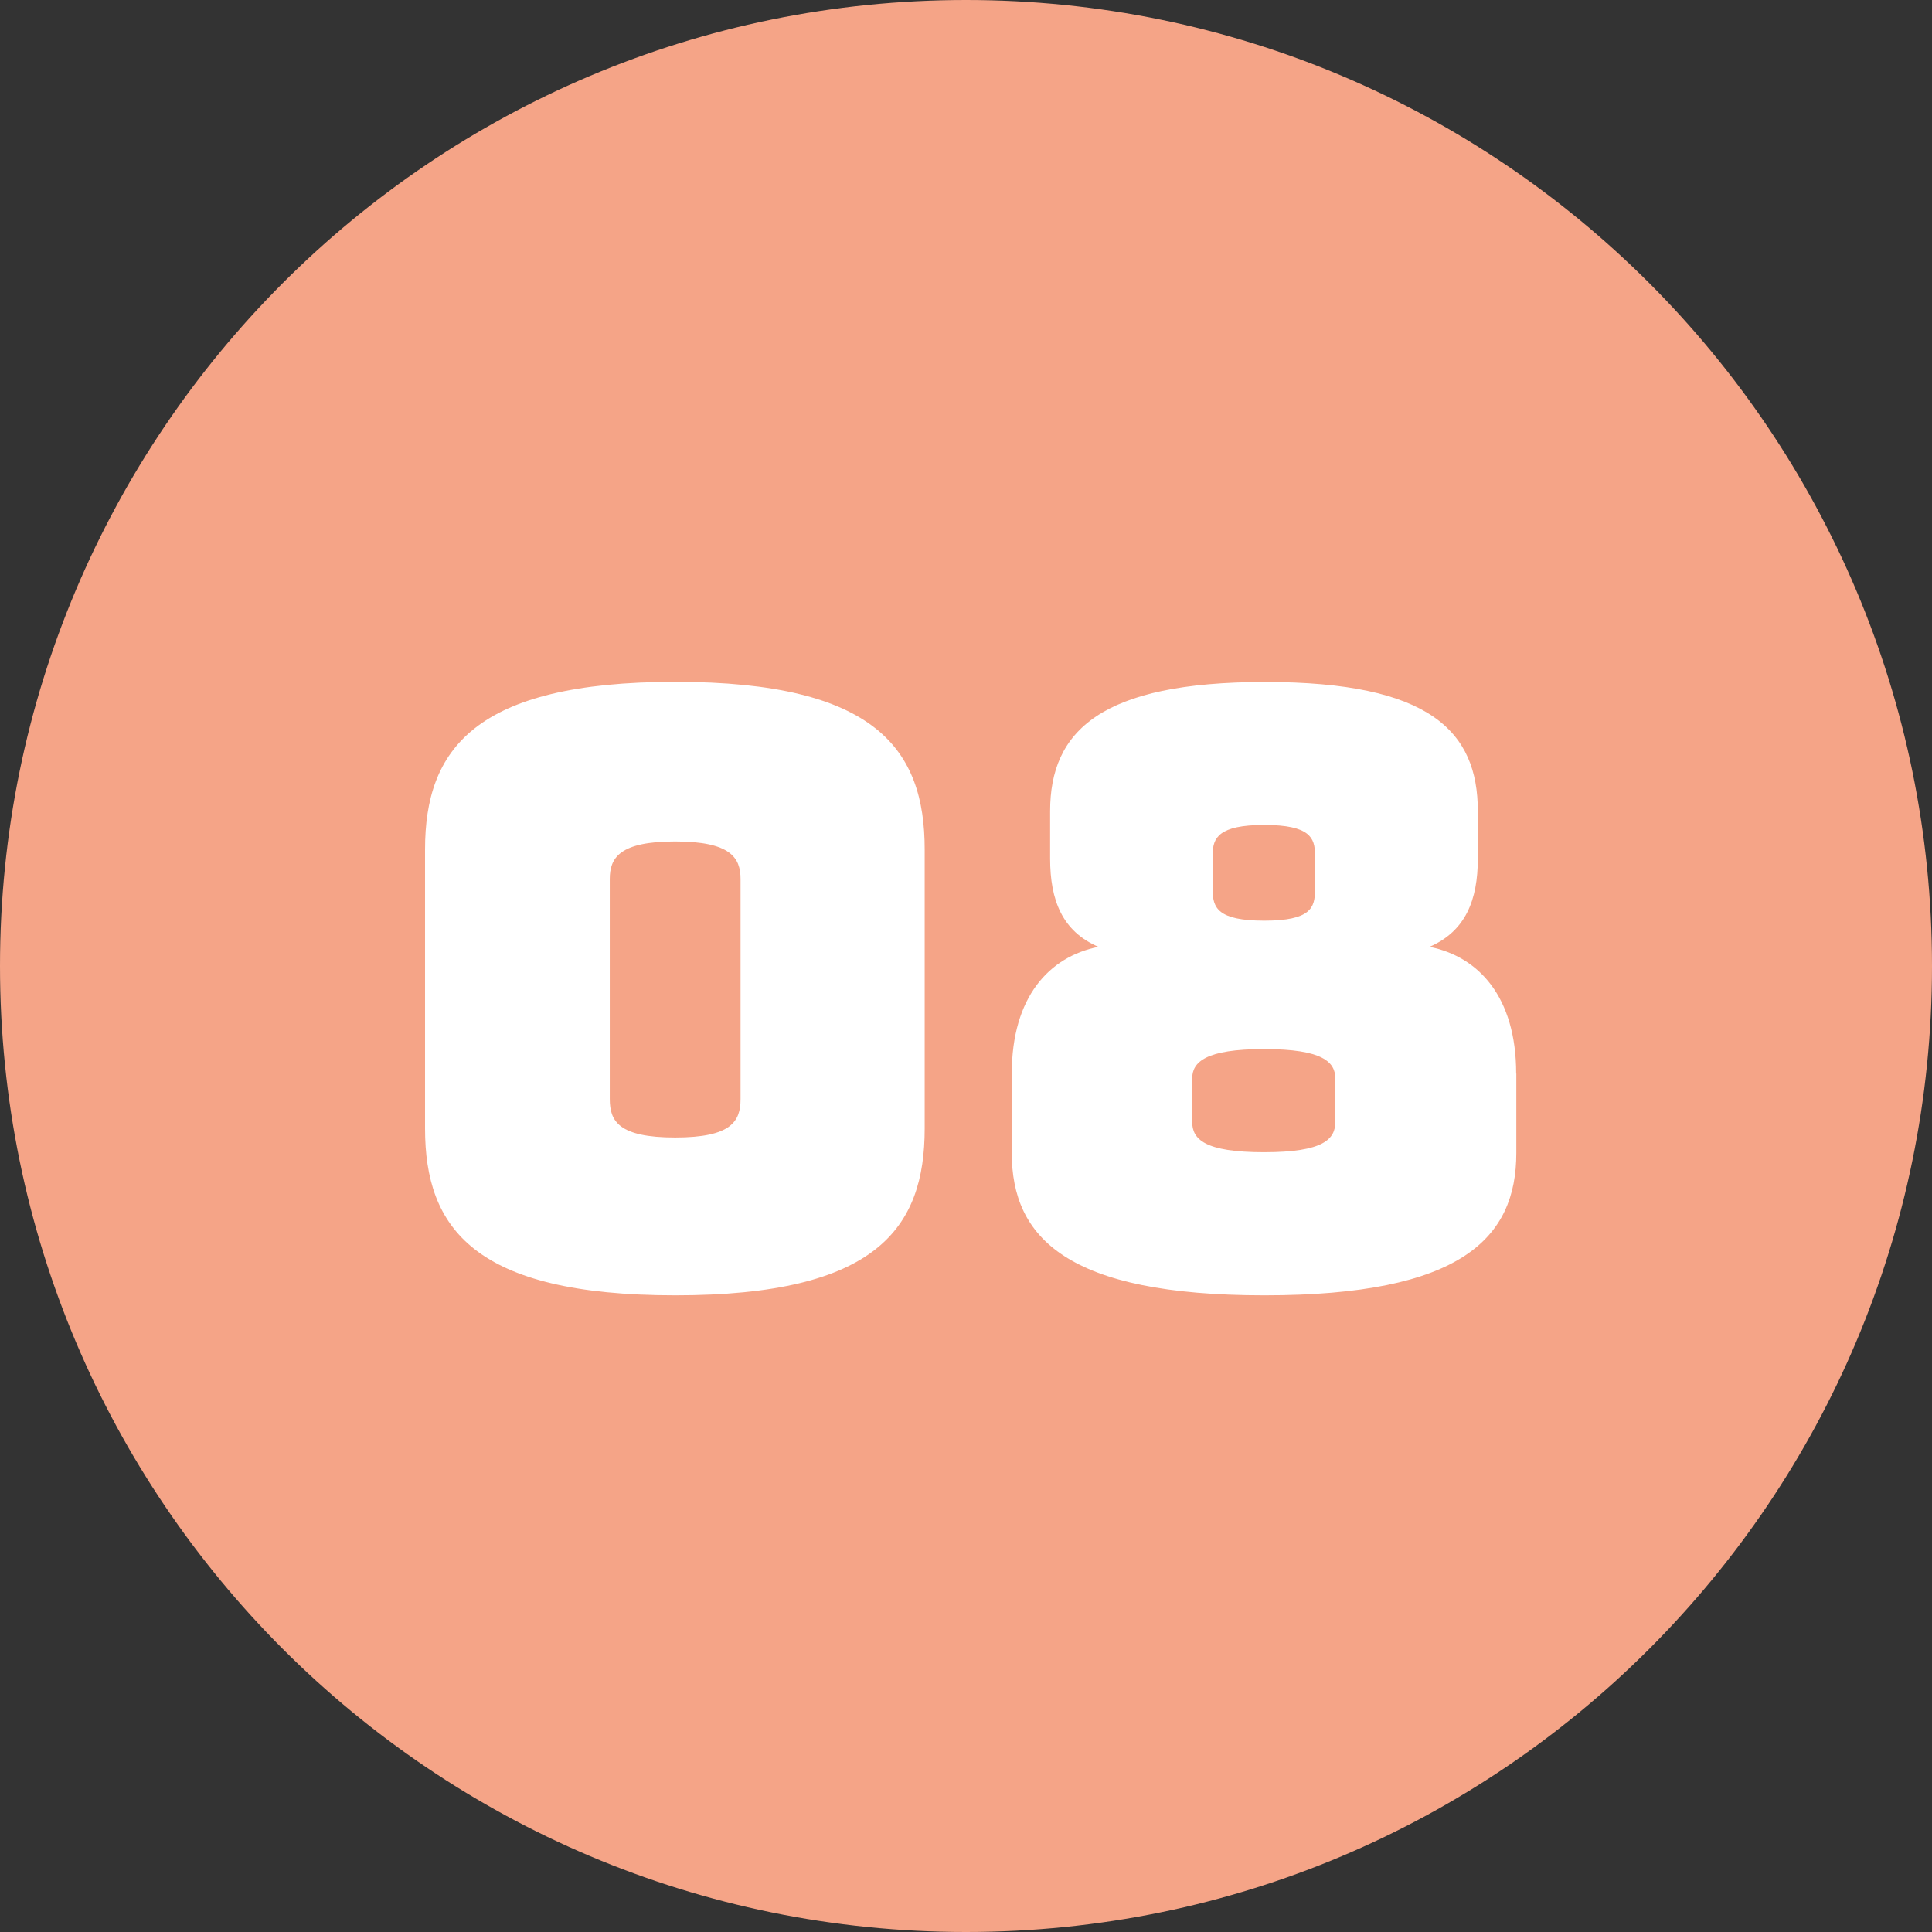<?xml version="1.0" encoding="UTF-8"?><svg preserveAspectRatio="xMidYMid slice" width="160px" height="160px" id="Ebene_1" xmlns="http://www.w3.org/2000/svg" xmlns:xlink="http://www.w3.org/1999/xlink" viewBox="0 0 130 130"><rect x="0" y="0" width="130" height="130" fill="#333333" stroke="none"/><defs><style>.cls-1{fill:#f5a487;}.cls-1,.cls-2,.cls-3{stroke-width:0px;}.cls-4{clip-path:url(#clippath);}.cls-2{fill:none;}.cls-3{fill:#fff;}</style><clipPath id="clippath"><rect class="cls-2" width="130" height="130"/></clipPath></defs><g class="cls-4"><path class="cls-1" d="M65,130c35.9,0,65-29.1,65-65S100.9,0,65,0,0,29.1,0,65s29.1,65,65,65"/><path class="cls-3" d="M80.22,75.49v-2.92c0-1.1.88-1.98,4.84-1.98s4.79.88,4.79,1.98v2.92c0,1.15-.77,2.04-4.79,2.04s-4.84-.88-4.84-2.04M81.6,59.91v-2.42c0-1.1.39-1.98,3.47-1.98s3.41.88,3.41,1.98v2.42c0,1.16-.28,2.04-3.41,2.04s-3.47-.88-3.47-2.04M102.02,72.24c0-5.17-2.53-7.87-5.83-8.53,2.42-1.05,3.25-3.14,3.25-5.94v-3.19c0-5.39-3.25-8.69-14.31-8.69s-14.47,3.3-14.47,8.69v3.19c0,2.81.82,4.9,3.25,5.94-3.3.66-5.83,3.36-5.83,8.53v5.34c0,5.72,3.74,9.58,17,9.58s16.95-3.85,16.95-9.58v-5.34ZM41.03,73.95v-14.8c0-1.43.66-2.53,4.4-2.53s4.4,1.1,4.4,2.53v14.8c0,1.49-.6,2.59-4.4,2.59s-4.4-1.1-4.4-2.59M62.22,75.93v-18.77c0-6.71-3.25-11.28-16.78-11.28s-16.84,4.57-16.84,11.28v18.77c0,6.71,3.3,11.23,16.84,11.23s16.78-4.51,16.78-11.23"/></g></svg>